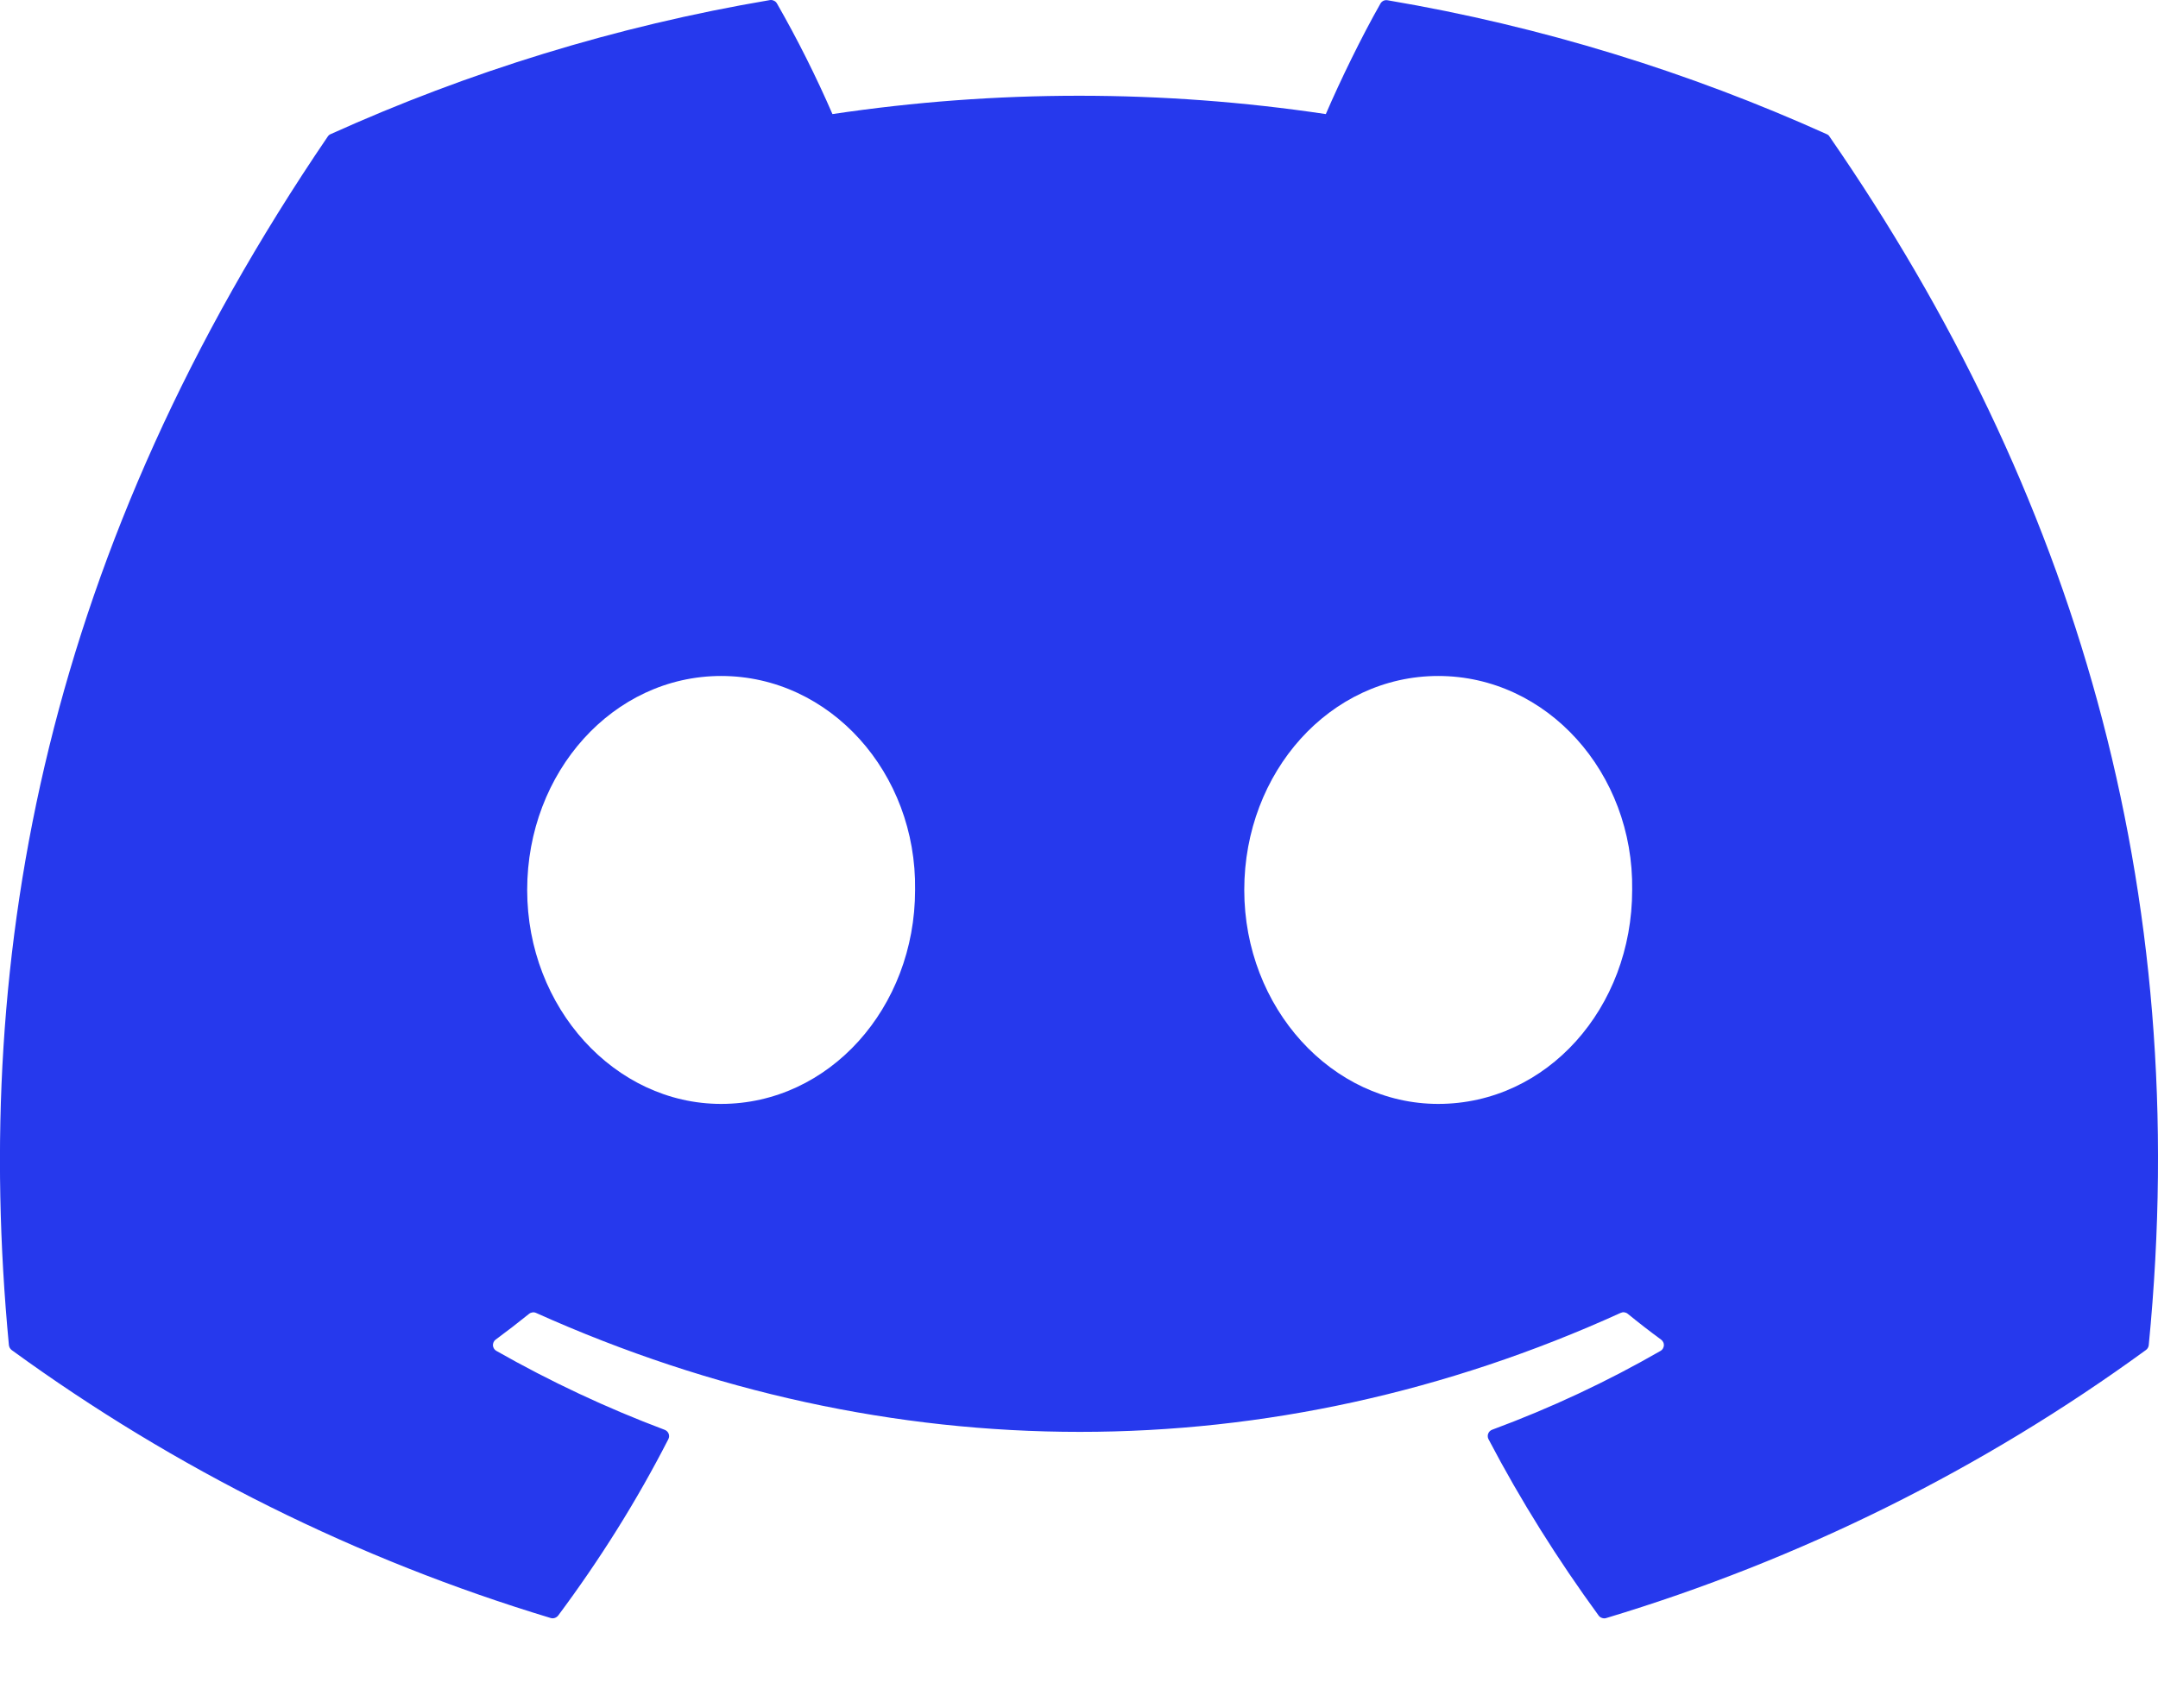 <svg width="24" height="19" viewBox="0 0 24 19" fill="none" xmlns="http://www.w3.org/2000/svg">
<path d="M20.317 1.493C18.787 0.803 17.147 0.293 15.432 0.003C15.417 1.80819e-05 15.401 0.002 15.387 0.008C15.373 0.015 15.361 0.025 15.353 0.039C15.143 0.408 14.909 0.889 14.745 1.269C12.926 0.997 11.077 0.997 9.258 1.269C9.075 0.848 8.869 0.437 8.641 0.039C8.633 0.025 8.622 0.014 8.607 0.008C8.593 0.001 8.577 -0.002 8.562 0.001C6.848 0.291 5.208 0.801 3.677 1.492C3.664 1.497 3.653 1.507 3.645 1.519C0.533 6.094 -0.32 10.556 0.099 14.962C0.1 14.973 0.104 14.983 0.109 14.993C0.114 15.002 0.121 15.01 0.13 15.017C1.946 16.339 3.972 17.347 6.123 17.997C6.138 18.002 6.154 18.002 6.169 17.997C6.184 17.992 6.197 17.983 6.207 17.971C6.669 17.351 7.081 16.696 7.433 16.008C7.454 15.968 7.434 15.92 7.392 15.904C6.746 15.661 6.12 15.367 5.52 15.026C5.509 15.02 5.5 15.011 5.494 15.001C5.487 14.99 5.483 14.978 5.482 14.966C5.482 14.953 5.484 14.941 5.489 14.93C5.494 14.918 5.502 14.908 5.512 14.901C5.638 14.808 5.764 14.711 5.884 14.614C5.895 14.605 5.908 14.6 5.922 14.598C5.935 14.596 5.949 14.598 5.962 14.604C9.889 16.368 14.142 16.368 18.023 14.604C18.036 14.598 18.05 14.595 18.064 14.597C18.078 14.599 18.091 14.604 18.102 14.613C18.222 14.711 18.347 14.808 18.474 14.901C18.484 14.908 18.492 14.918 18.497 14.929C18.503 14.94 18.505 14.953 18.505 14.965C18.504 14.977 18.5 14.989 18.494 15C18.488 15.011 18.479 15.02 18.468 15.026C17.87 15.37 17.248 15.661 16.595 15.903C16.585 15.907 16.576 15.912 16.568 15.92C16.561 15.927 16.555 15.936 16.551 15.946C16.547 15.956 16.545 15.967 16.546 15.977C16.546 15.988 16.549 15.998 16.554 16.008C16.914 16.695 17.326 17.349 17.779 17.97C17.788 17.983 17.802 17.992 17.817 17.997C17.832 18.002 17.848 18.003 17.863 17.998C20.017 17.35 22.047 16.342 23.865 15.017C23.874 15.011 23.881 15.003 23.887 14.993C23.892 14.984 23.896 14.974 23.897 14.963C24.397 9.869 23.059 5.443 20.348 1.521C20.341 1.508 20.33 1.498 20.317 1.493ZM8.02 12.279C6.838 12.279 5.863 11.21 5.863 9.899C5.863 8.587 6.819 7.519 8.02 7.519C9.23 7.519 10.196 8.596 10.177 9.899C10.177 11.211 9.221 12.279 8.02 12.279ZM15.995 12.279C14.812 12.279 13.838 11.21 13.838 9.899C13.838 8.587 14.793 7.519 15.995 7.519C17.205 7.519 18.171 8.596 18.152 9.899C18.152 11.211 17.206 12.279 15.995 12.279Z" fill="#2639ED"/>
</svg>
